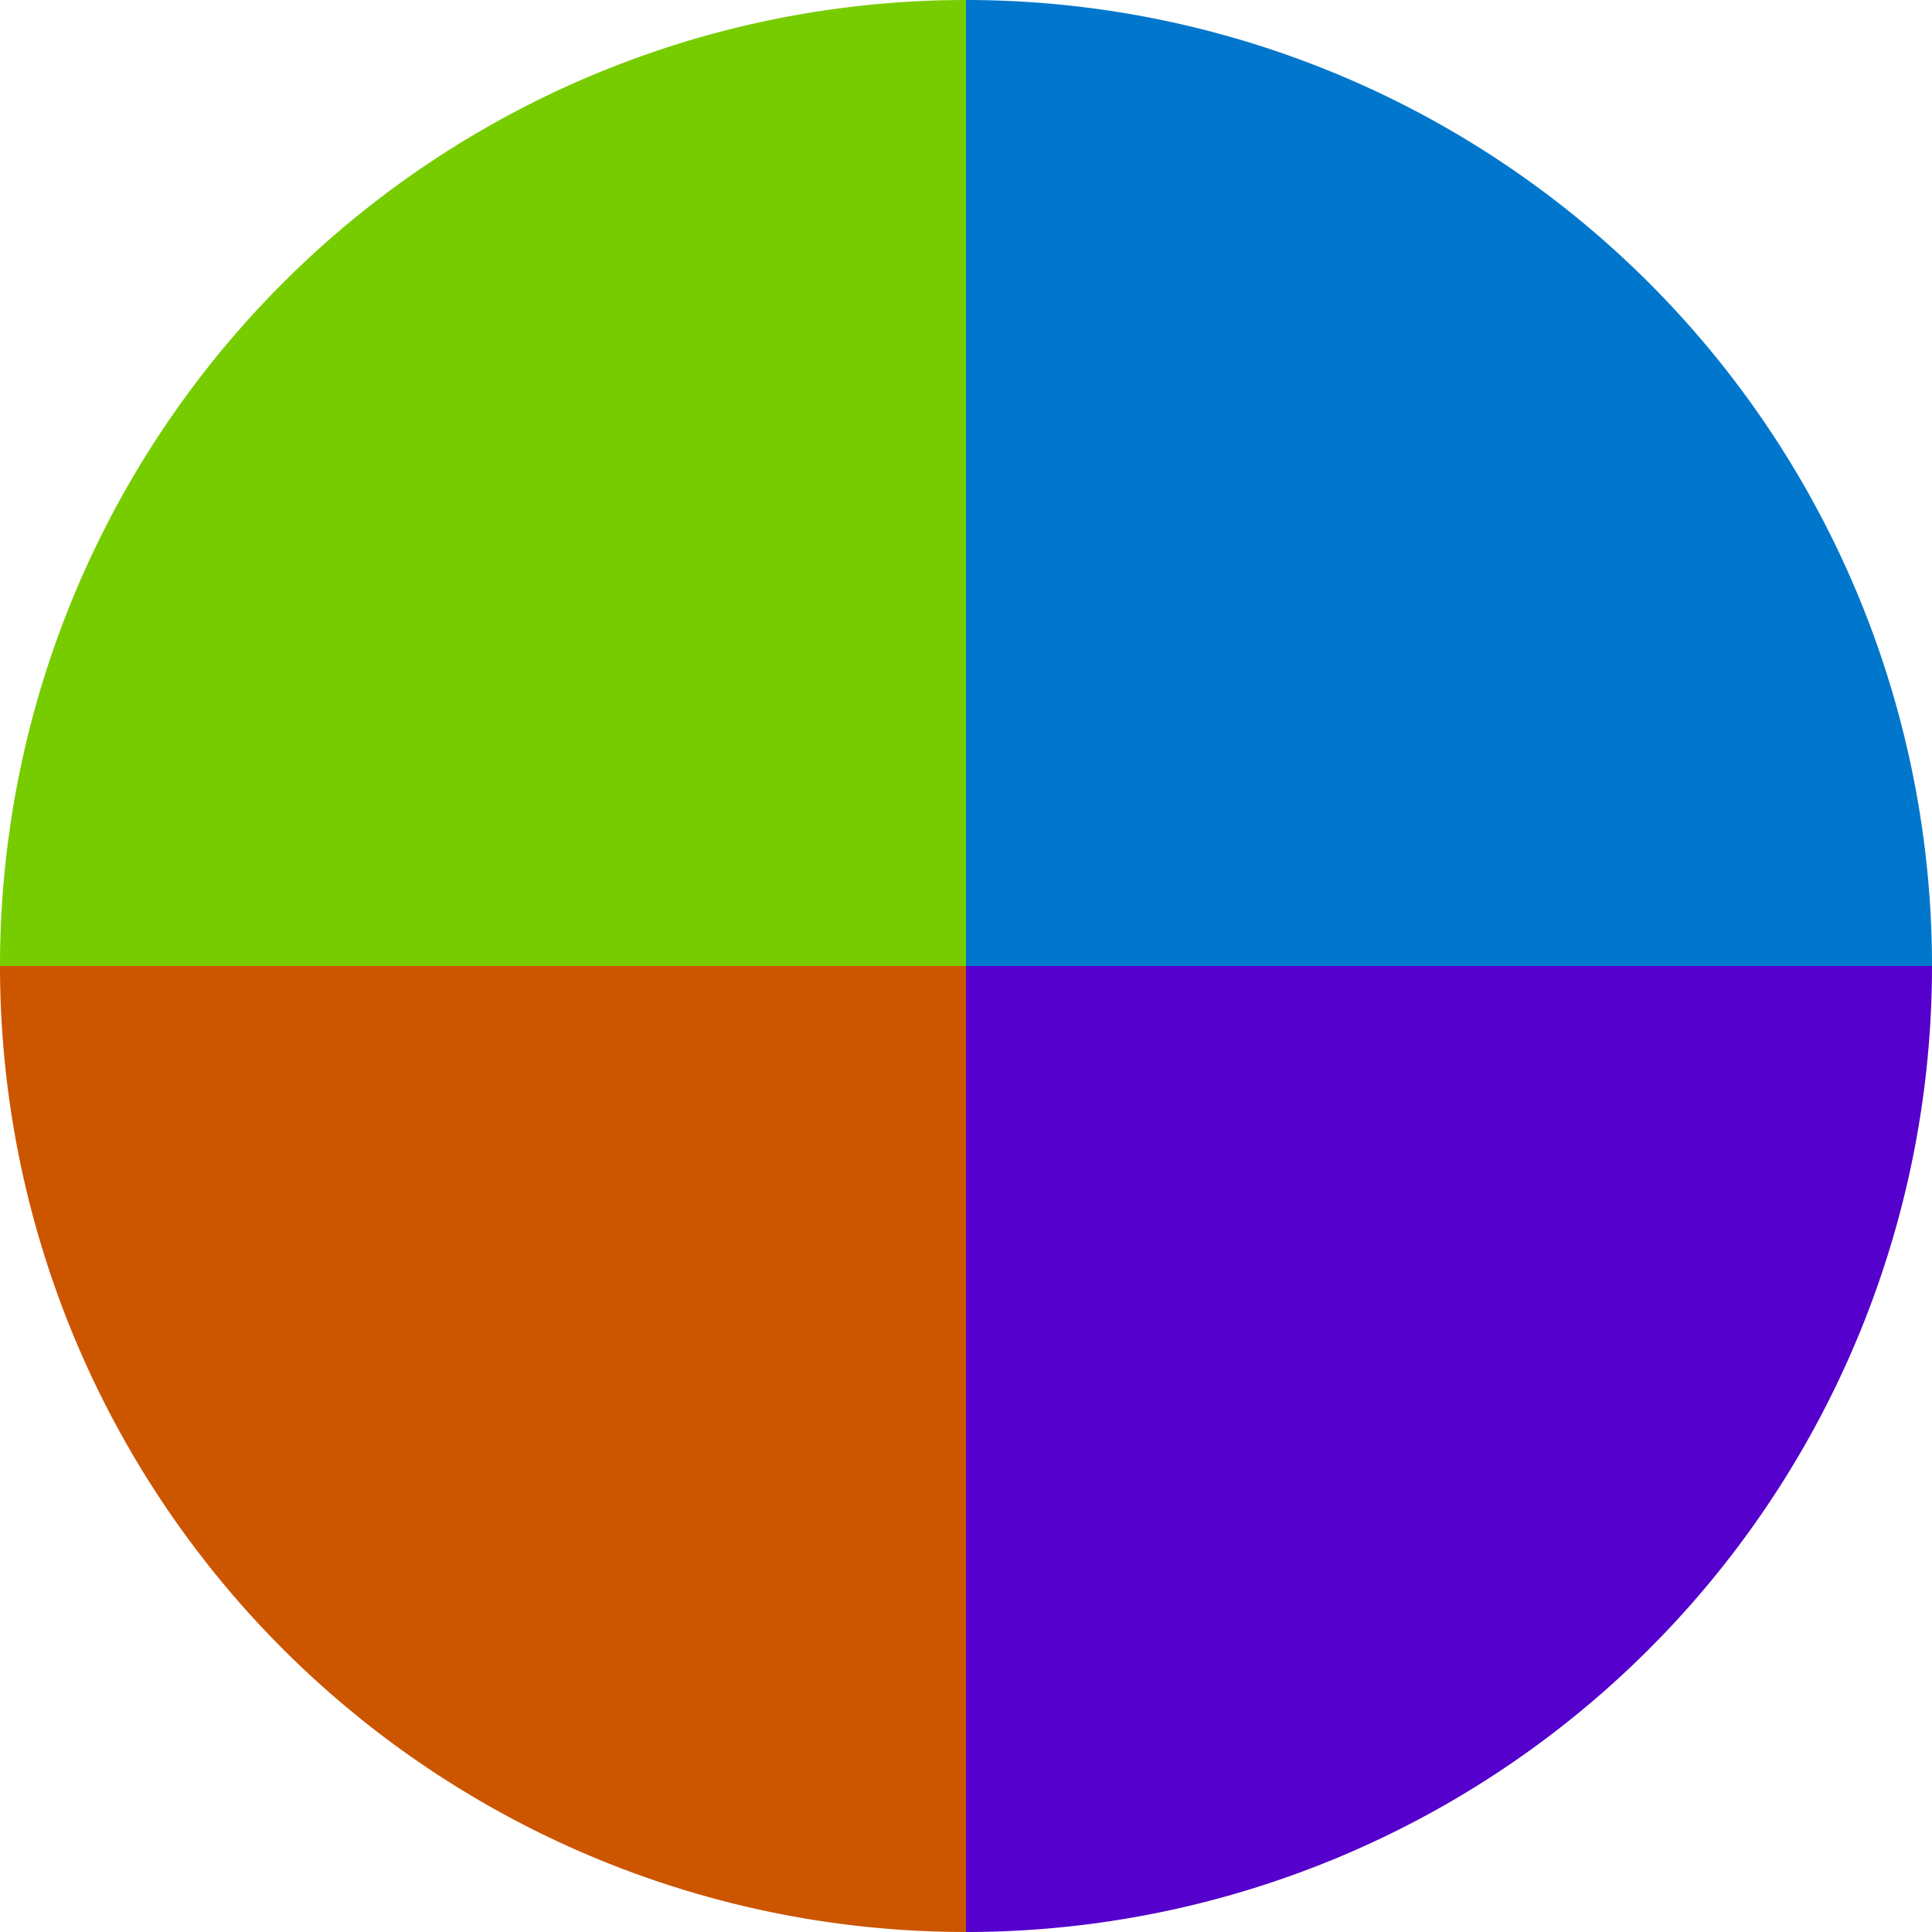 <?xml version="1.0" standalone="no"?>
<svg width="500" height="500" viewBox="-1 -1 2 2" xmlns="http://www.w3.org/2000/svg">
        <path d="M 0 -1 
             A 1,1 0 0,1 1 0             L 0,0
             z" fill="#0077cc" />
            <path d="M 1 0 
             A 1,1 0 0,1 0 1             L 0,0
             z" fill="#5500cc" />
            <path d="M 0 1 
             A 1,1 0 0,1 -1 0             L 0,0
             z" fill="#cc5500" />
            <path d="M -1 0 
             A 1,1 0 0,1 -0 -1             L 0,0
             z" fill="#77cc00" />
    </svg>

